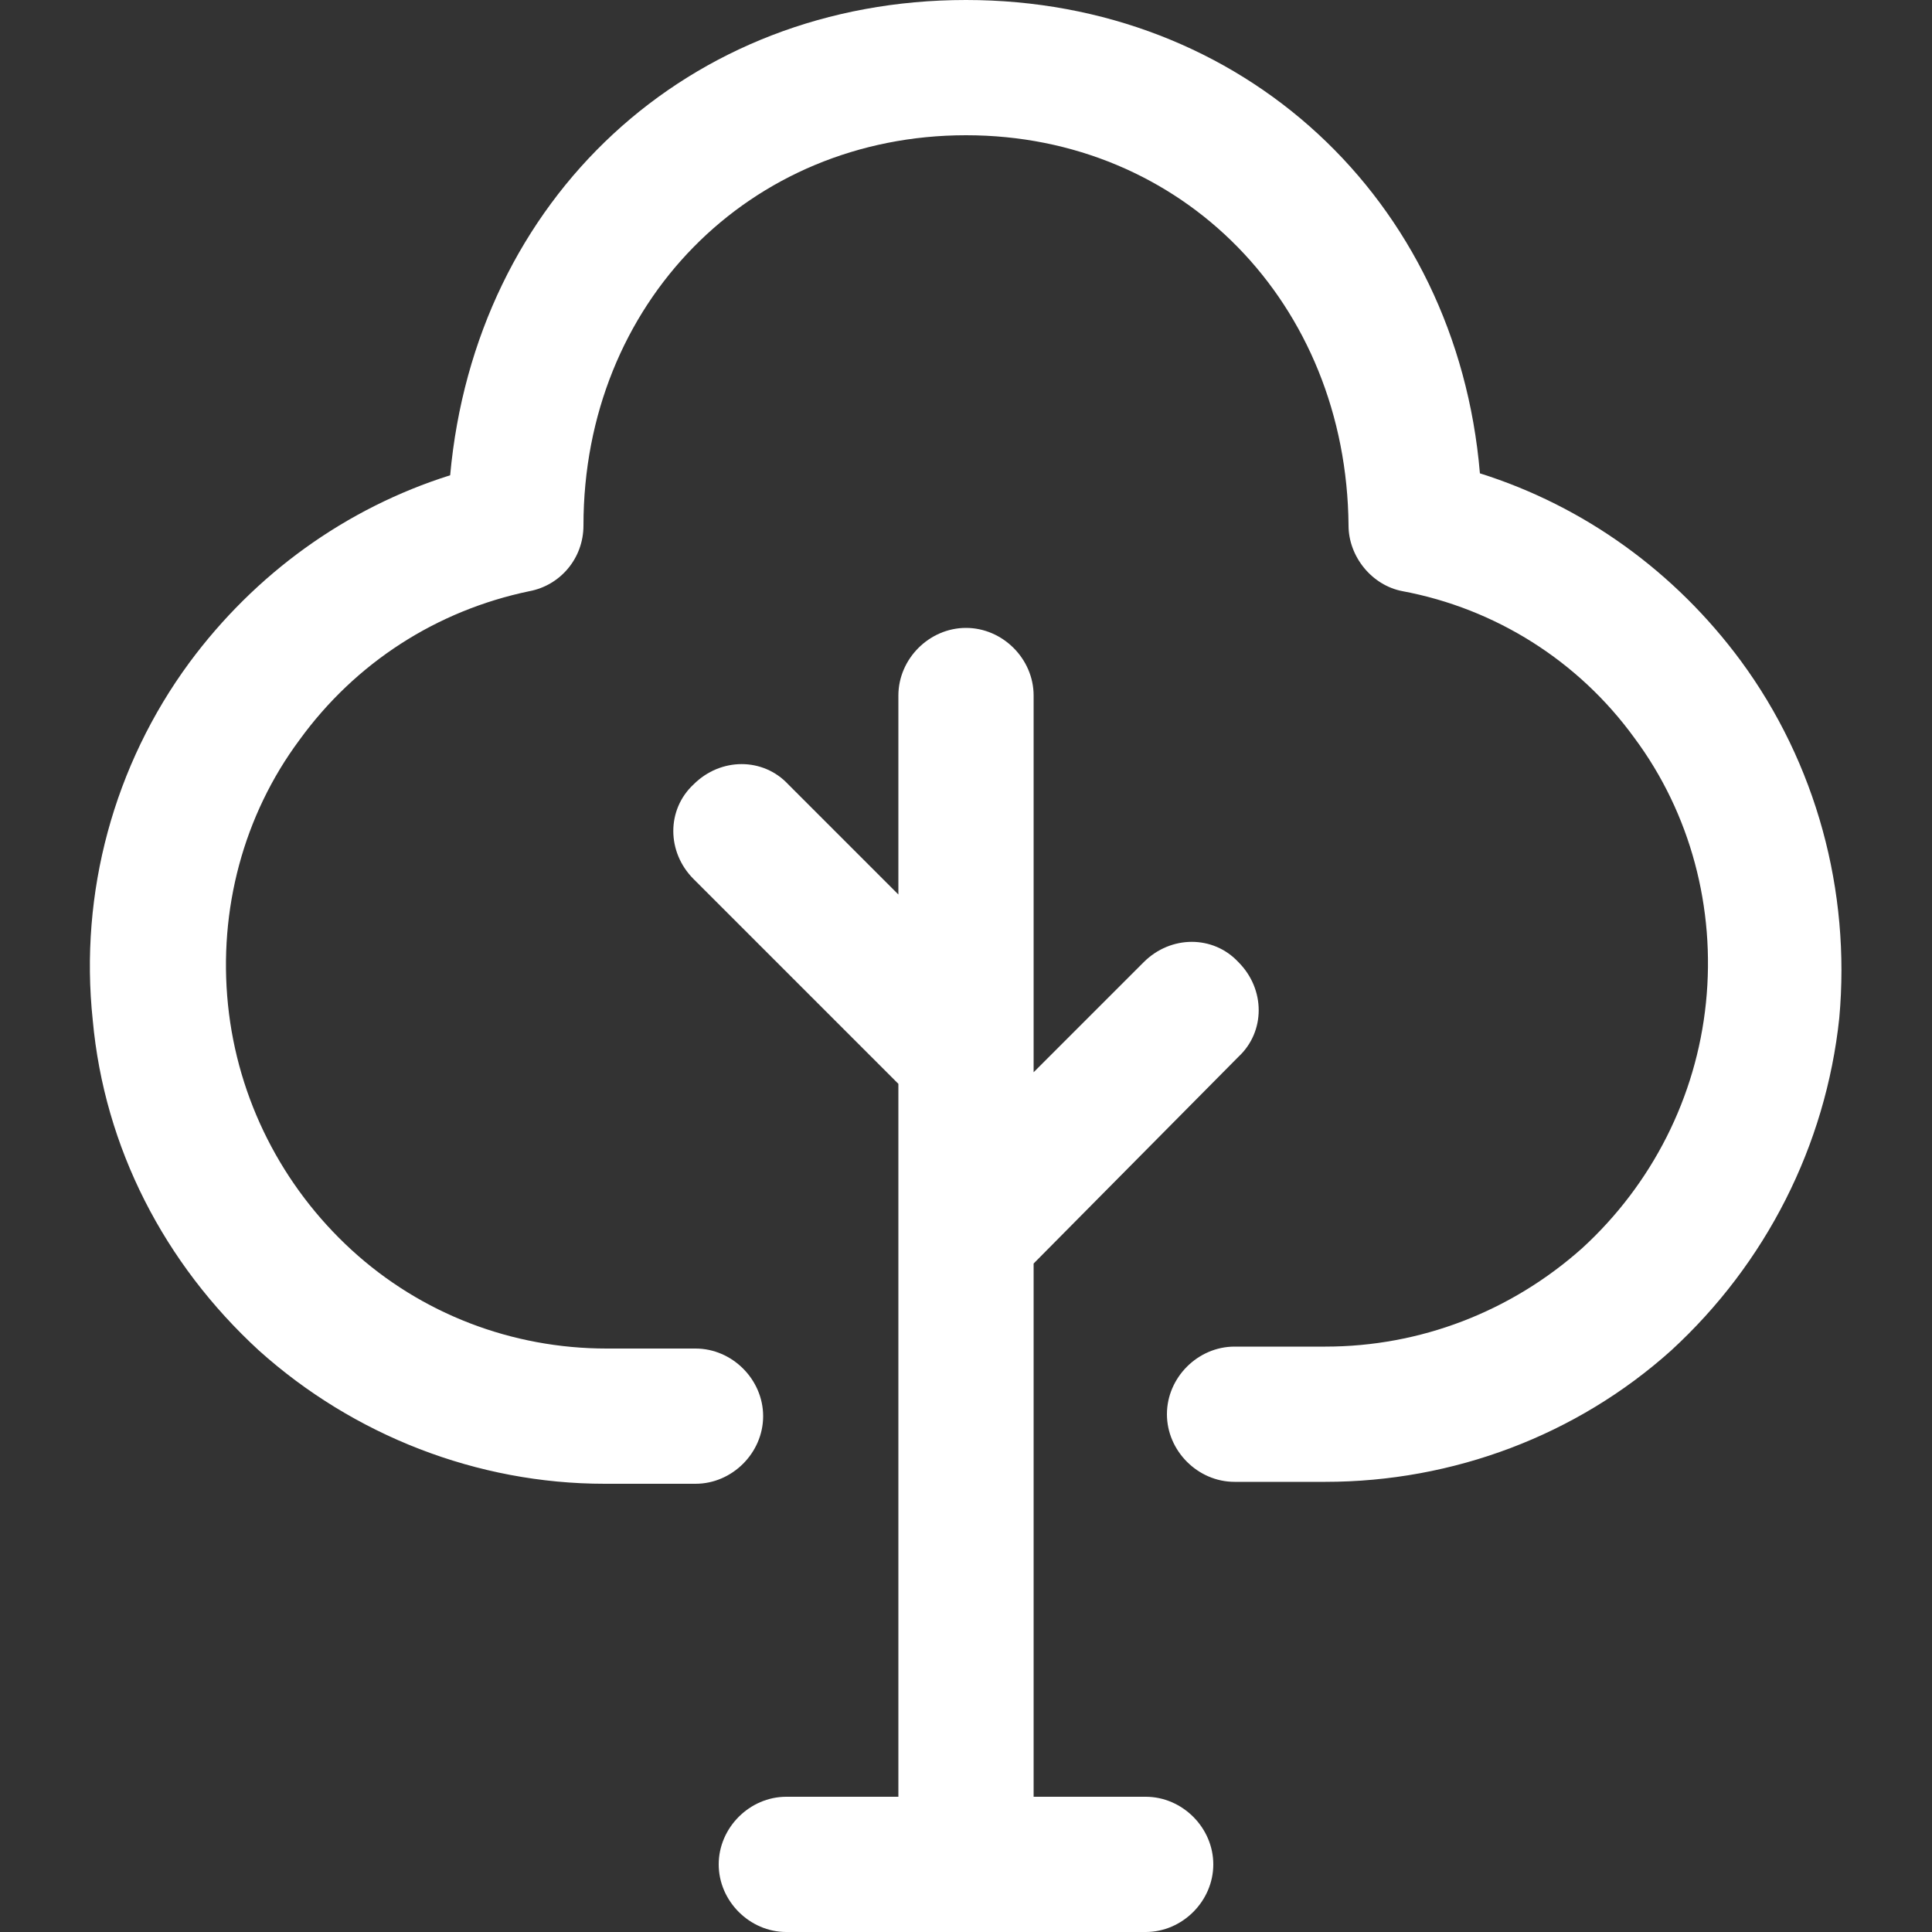 <?xml version="1.0" encoding="utf-8"?>
<!-- Generator: Adobe Illustrator 29.5.1, SVG Export Plug-In . SVG Version: 9.03 Build 0)  -->
<svg version="1.0" id="Livello_1" xmlns="http://www.w3.org/2000/svg" xmlns:xlink="http://www.w3.org/1999/xlink" x="0px" y="0px"
	 viewBox="0 0 100 100" style="enable-background:new 0 0 100 100;" xml:space="preserve">
<rect x="0" y="0" width="100" height="100" fill="#333333" stroke="none"/>
<style type="text/css">
	.st0{fill:#FFFFFF;}
</style>
<path class="st0" d="M59.3,100H40.7c-1.9,0-3.5-1.6-3.5-3.5s1.6-3.5,3.5-3.5h5.8V56.1L35.9,45.5c-1.4-1.4-1.4-3.6,0-4.9
	c1.4-1.4,3.6-1.4,4.9,0l5.7,5.7V36c0-1.9,1.6-3.5,3.5-3.5s3.5,1.6,3.5,3.5v18.6c0,0,0,0,0,0v0.9l5.7-5.7c1.4-1.4,3.6-1.4,4.9,0
	c1.4,1.4,1.4,3.6,0,4.9L53.5,65.4V93h5.8c1.9,0,3.5,1.6,3.5,3.5S61.2,100,59.3,100z M68.6,76.7C68.6,76.7,68.6,76.7,68.6,76.7h-4.7
	c-1.9,0-3.5-1.6-3.5-3.5c0-1.9,1.6-3.5,3.5-3.5h4.7c0,0,0,0,0,0c4.9,0,9.6-1.8,13.3-5.1c3.6-3.3,5.9-7.8,6.4-12.7
	c0.5-4.9-0.8-9.8-3.7-13.7c-2.9-4-7.2-6.7-12-7.6c-1.6-0.3-2.8-1.8-2.8-3.4C69.7,15.7,61.2,7,50,7s-19.8,8.7-19.8,20.2
	c0,1.7-1.2,3.1-2.8,3.4c-4.8,1-9,3.7-11.9,7.7c-2.9,3.9-4.2,8.8-3.7,13.7c0.5,4.9,2.8,9.4,6.4,12.7c3.6,3.3,8.3,5.1,13.2,5.1H36
	c1.9,0,3.5,1.6,3.5,3.5c0,1.9-1.6,3.5-3.5,3.5h-4.7c-6.6,0-13-2.5-17.9-6.9c-4.9-4.5-8-10.5-8.6-17.1c-0.7-6.6,1.1-13.2,5-18.5
	c3.4-4.6,8.1-8,13.5-9.7C24.6,10.3,35.6,0,50,0c14.3,0,25.4,10.3,26.6,24.5c5.4,1.7,10.1,5.1,13.5,9.7c3.9,5.3,5.7,11.9,5.1,18.5
	c-0.7,6.6-3.8,12.7-8.7,17.2C81.6,74.3,75.2,76.7,68.6,76.7z"/>
</svg>
